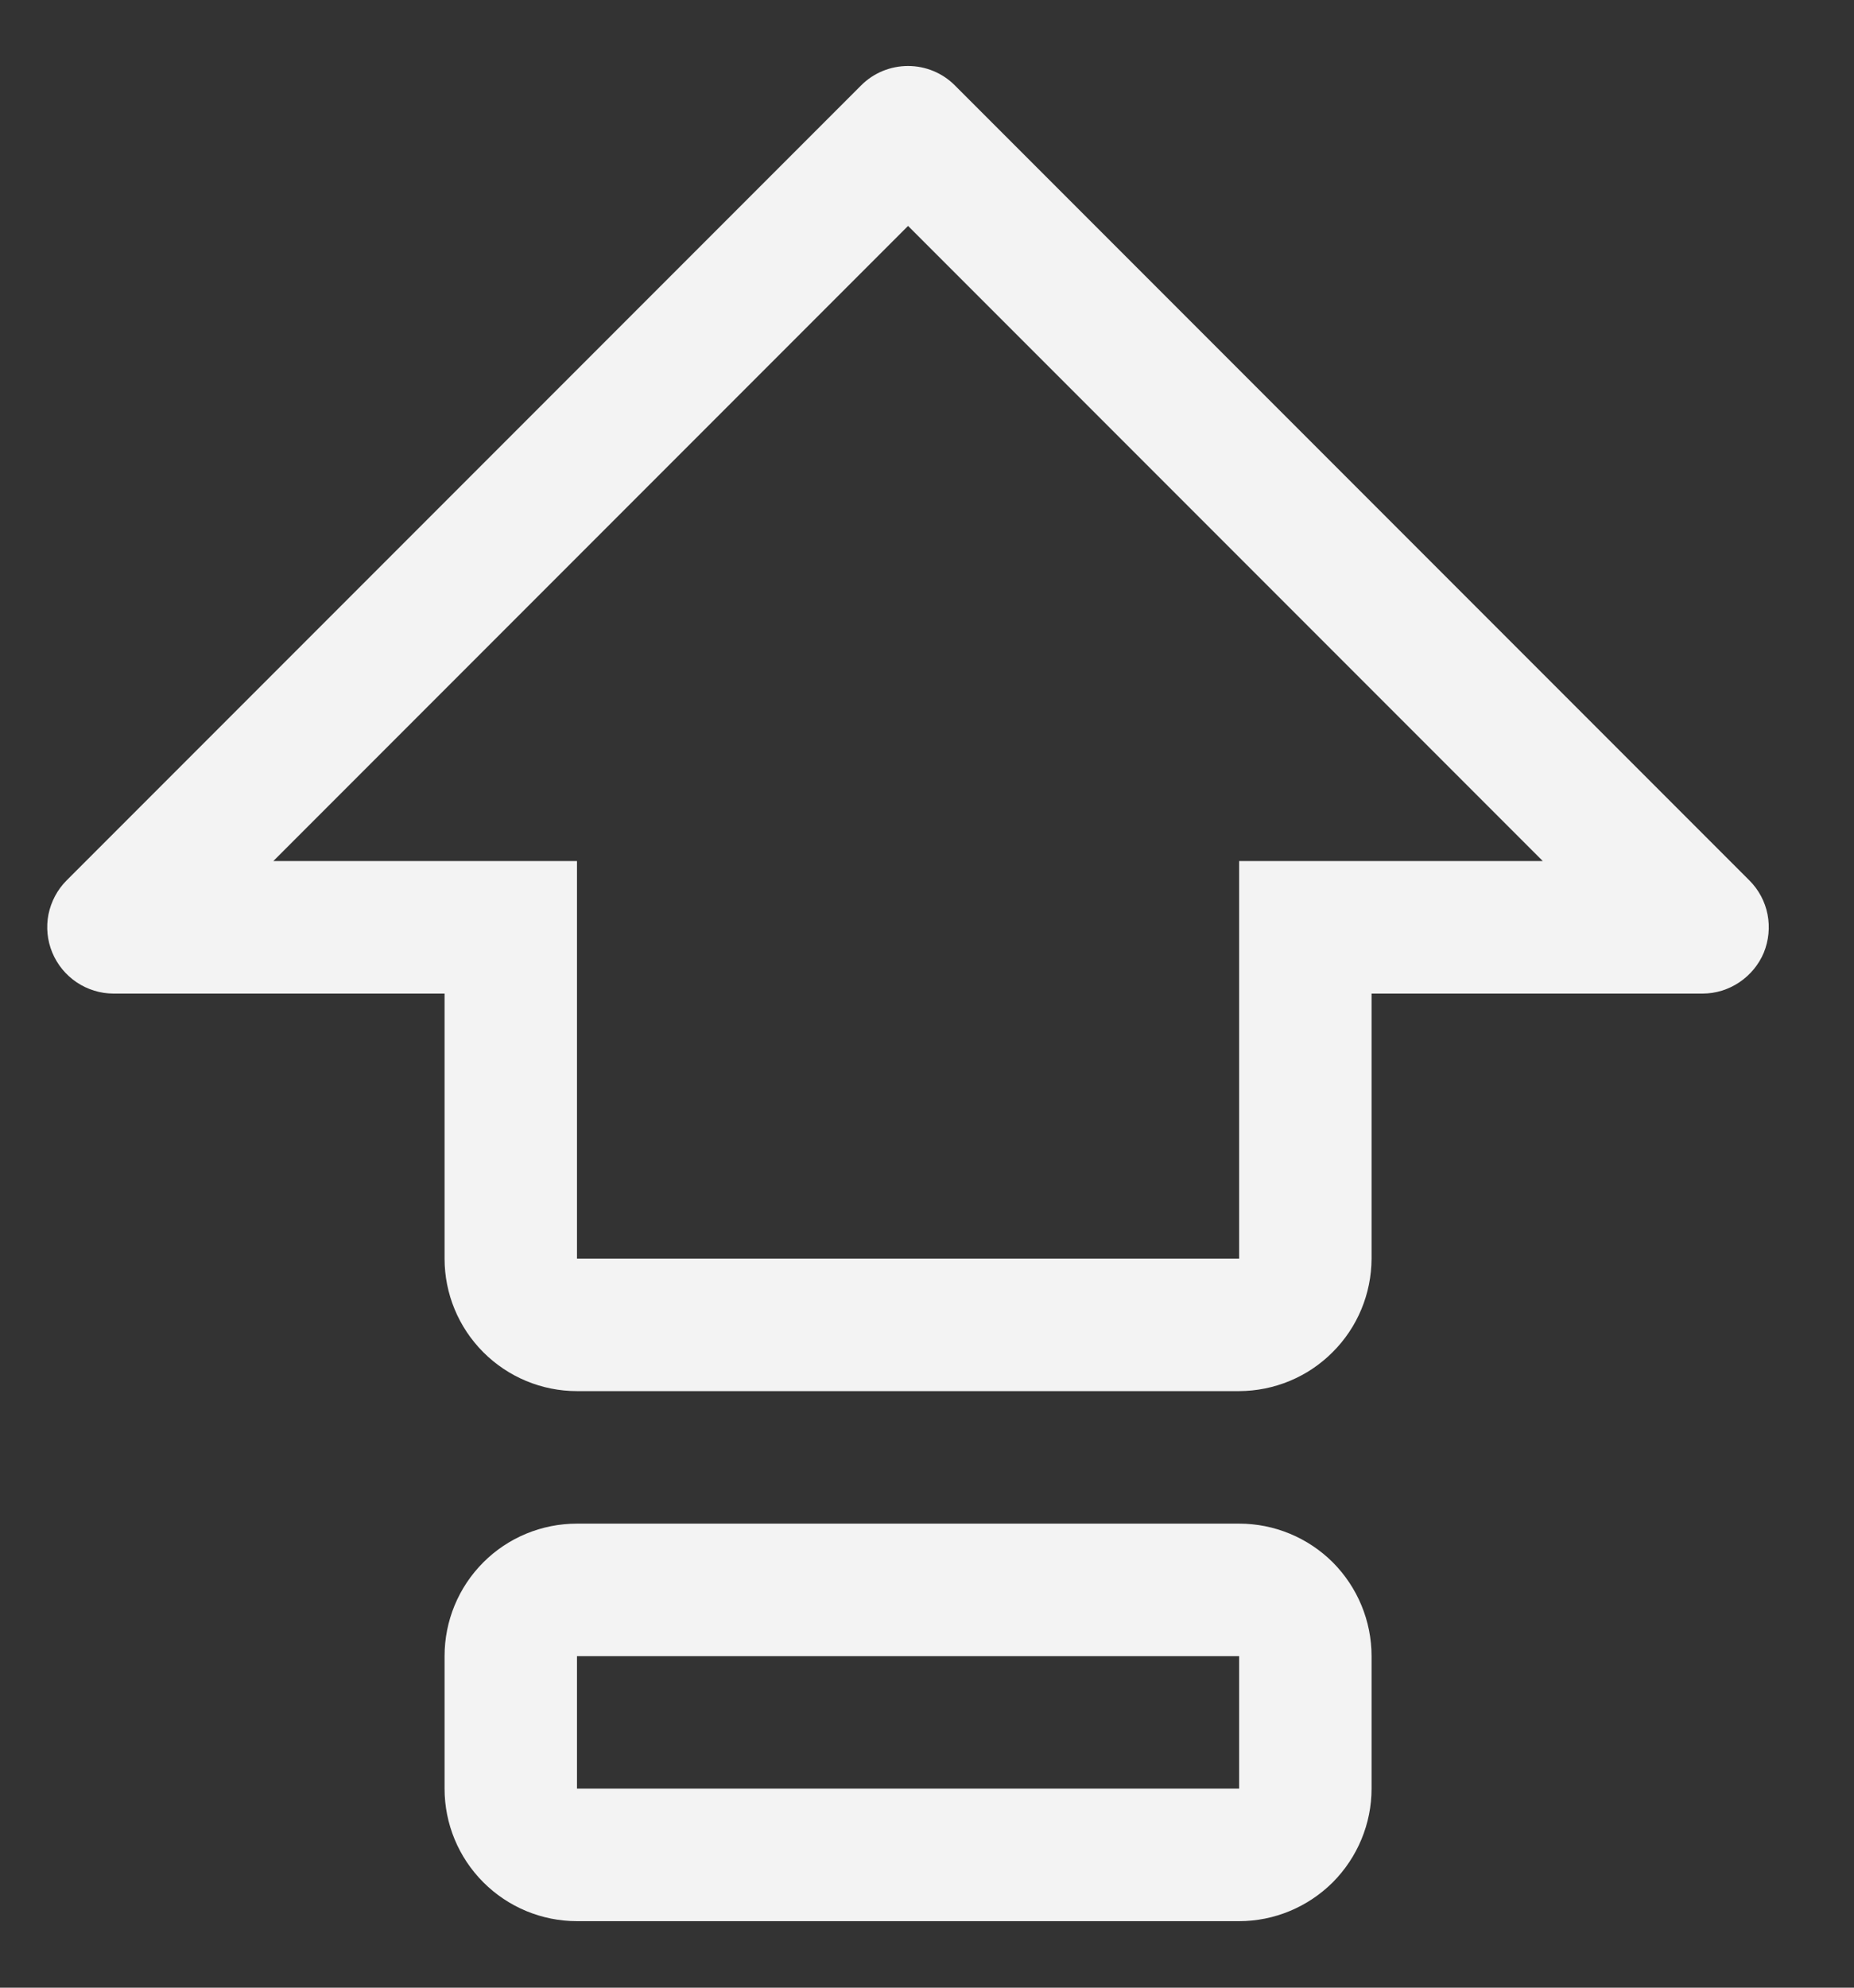 <svg width="14" height="15" viewBox="0 0 14 15" fill="none" xmlns="http://www.w3.org/2000/svg">
<rect x="0" y="0" width="14" height="15" fill="#333333" stroke="none"/>
<path d="M9.357 11.498H4.357C4.091 11.498 3.837 11.603 3.65 11.79C3.462 11.978 3.357 12.232 3.357 12.498V13.498C3.357 13.763 3.462 14.017 3.65 14.205C3.837 14.392 4.091 14.498 4.357 14.498H9.357C9.622 14.498 9.876 14.392 10.064 14.205C10.251 14.017 10.357 13.763 10.357 13.498V12.498C10.357 12.232 10.251 11.978 10.064 11.79C9.876 11.603 9.622 11.498 9.357 11.498ZM9.357 13.498H4.357V12.498H9.357V13.498ZM13.21 6.644L7.21 0.644C7.116 0.55 6.989 0.498 6.857 0.498C6.724 0.498 6.597 0.55 6.503 0.644L0.503 6.644C0.433 6.714 0.386 6.803 0.366 6.9C0.347 6.997 0.357 7.098 0.395 7.189C0.433 7.28 0.497 7.358 0.579 7.413C0.661 7.468 0.758 7.498 0.857 7.498H3.357V9.498C3.357 9.763 3.462 10.017 3.65 10.205C3.837 10.392 4.091 10.498 4.357 10.498H9.357C9.622 10.497 9.876 10.392 10.063 10.204C10.251 10.017 10.356 9.763 10.357 9.498V7.498H12.857C12.956 7.498 13.052 7.468 13.134 7.413C13.216 7.358 13.281 7.28 13.319 7.189C13.356 7.098 13.366 6.997 13.347 6.9C13.328 6.803 13.28 6.714 13.21 6.644ZM9.357 6.498V9.498H4.357V6.498H2.064L6.857 1.705L11.65 6.498H9.357Z" fill="#F3F3F3"/>
</svg>
